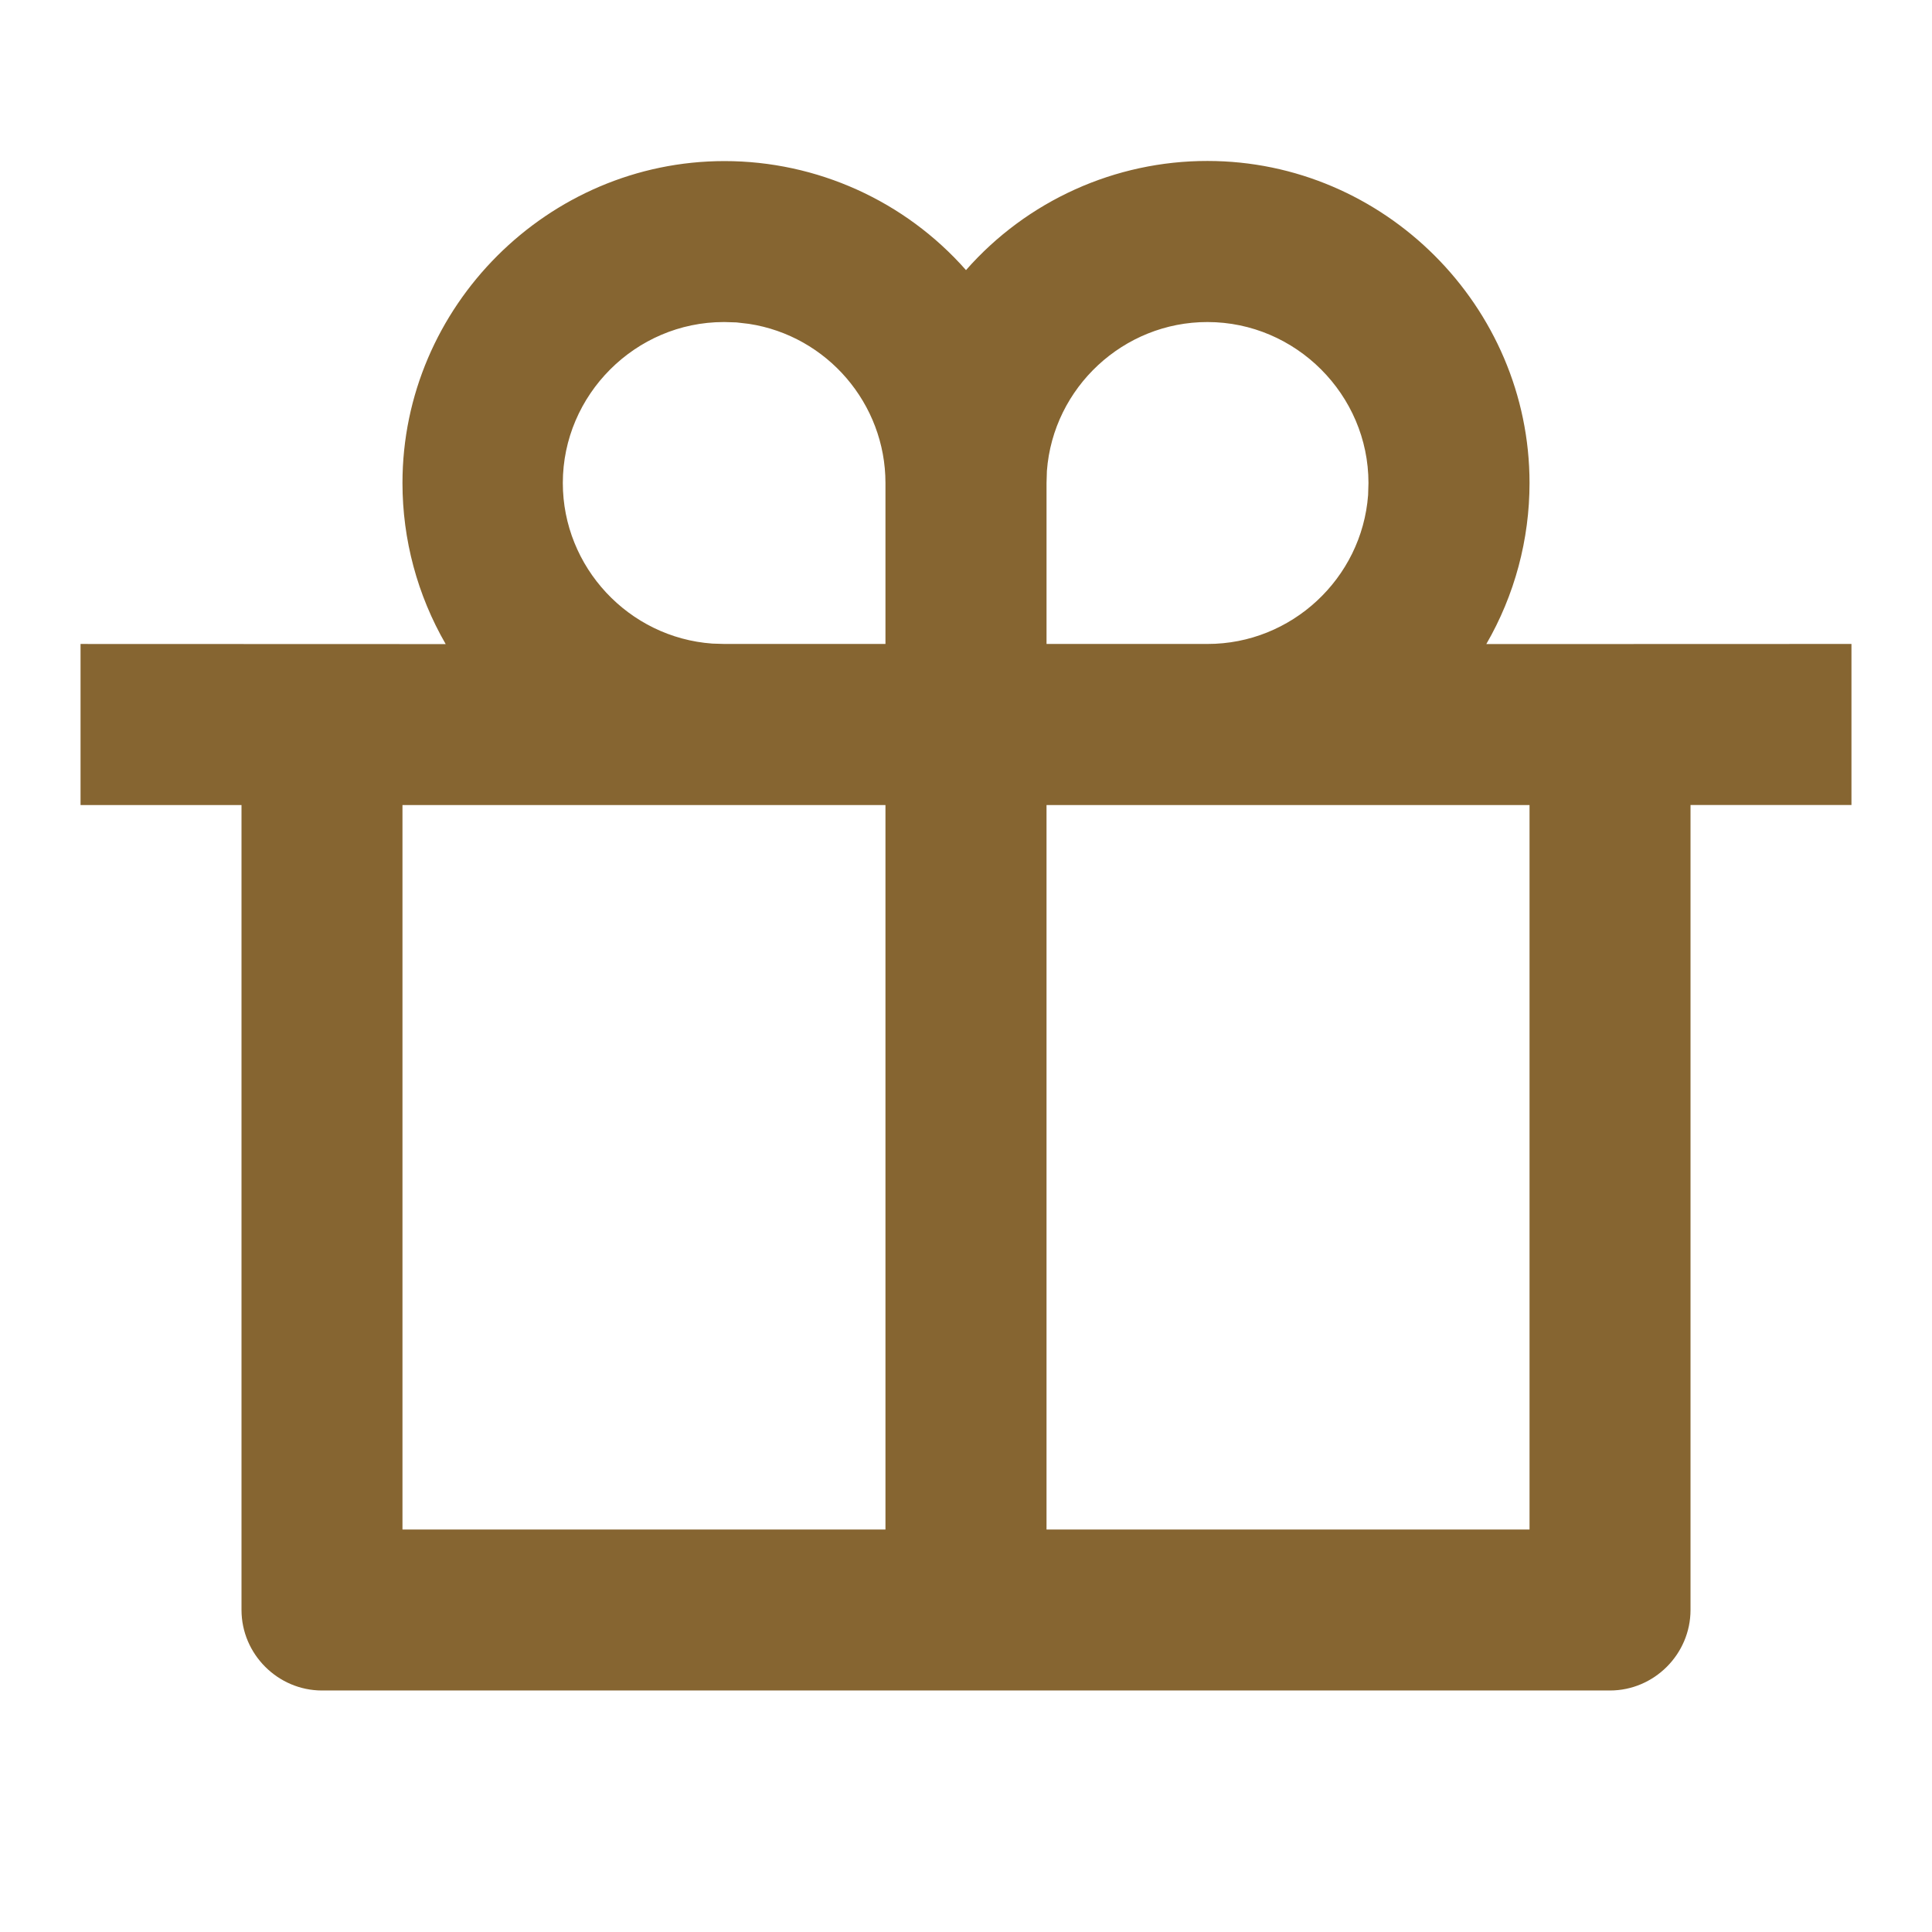 <?xml version="1.0" encoding="utf-8"?>
<!-- Generator: Adobe Illustrator 15.1.0, SVG Export Plug-In . SVG Version: 6.00 Build 0)  -->
<!DOCTYPE svg PUBLIC "-//W3C//DTD SVG 1.1//EN" "http://www.w3.org/Graphics/SVG/1.1/DTD/svg11.dtd">
<svg version="1.1" id="Layer_1" xmlns:serif="http://www.serif.com/"
	 xmlns="http://www.w3.org/2000/svg" xmlns:xlink="http://www.w3.org/1999/xlink" x="0px" y="0px" width="113.39px"
	 height="113.391px" viewBox="0 0 113.39 113.391" enable-background="new 0 0 113.39 113.391" xml:space="preserve">
<path fill="#866531" d="M70.869,9.447L70.869,9.447c10.368,0,18.9,8.532,18.9,18.9c0,3.316-0.871,6.577-2.537,9.454l21.431-0.007
	v9.453h-9.446v47.241c0,2.594-2.133,4.728-4.728,4.728H18.901c-2.594,0-4.727-2.134-4.727-4.728V47.248H4.727v-9.453l21.431,0.007
	c-1.659-2.87-2.537-6.13-2.537-9.454c0-10.36,8.532-18.894,18.9-18.894c5.421,0,10.588,2.332,14.174,6.399
	C60.274,11.779,65.447,9.44,70.869,9.447z M51.968,47.248H23.621v42.521h28.347V47.248z M89.769,47.248H61.421v42.521h28.348V47.248
	z M42.521,18.901c-0.014,0-0.028,0-0.042,0c-5.18,0-9.447,4.266-9.447,9.446c0,4.933,3.862,9.078,8.781,9.426l0.708,0.021h9.447
	v-9.447c0-4.648-3.423-8.639-8.015-9.34l-0.73-0.085L42.521,18.901z M70.869,18.901c-4.918-0.008-9.057,3.834-9.426,8.738
	l-0.021,0.708v9.447h9.447c4.918,0.007,9.057-3.834,9.426-8.738l0.021-0.709C80.316,23.167,76.048,18.901,70.869,18.901z"/>
</svg>
